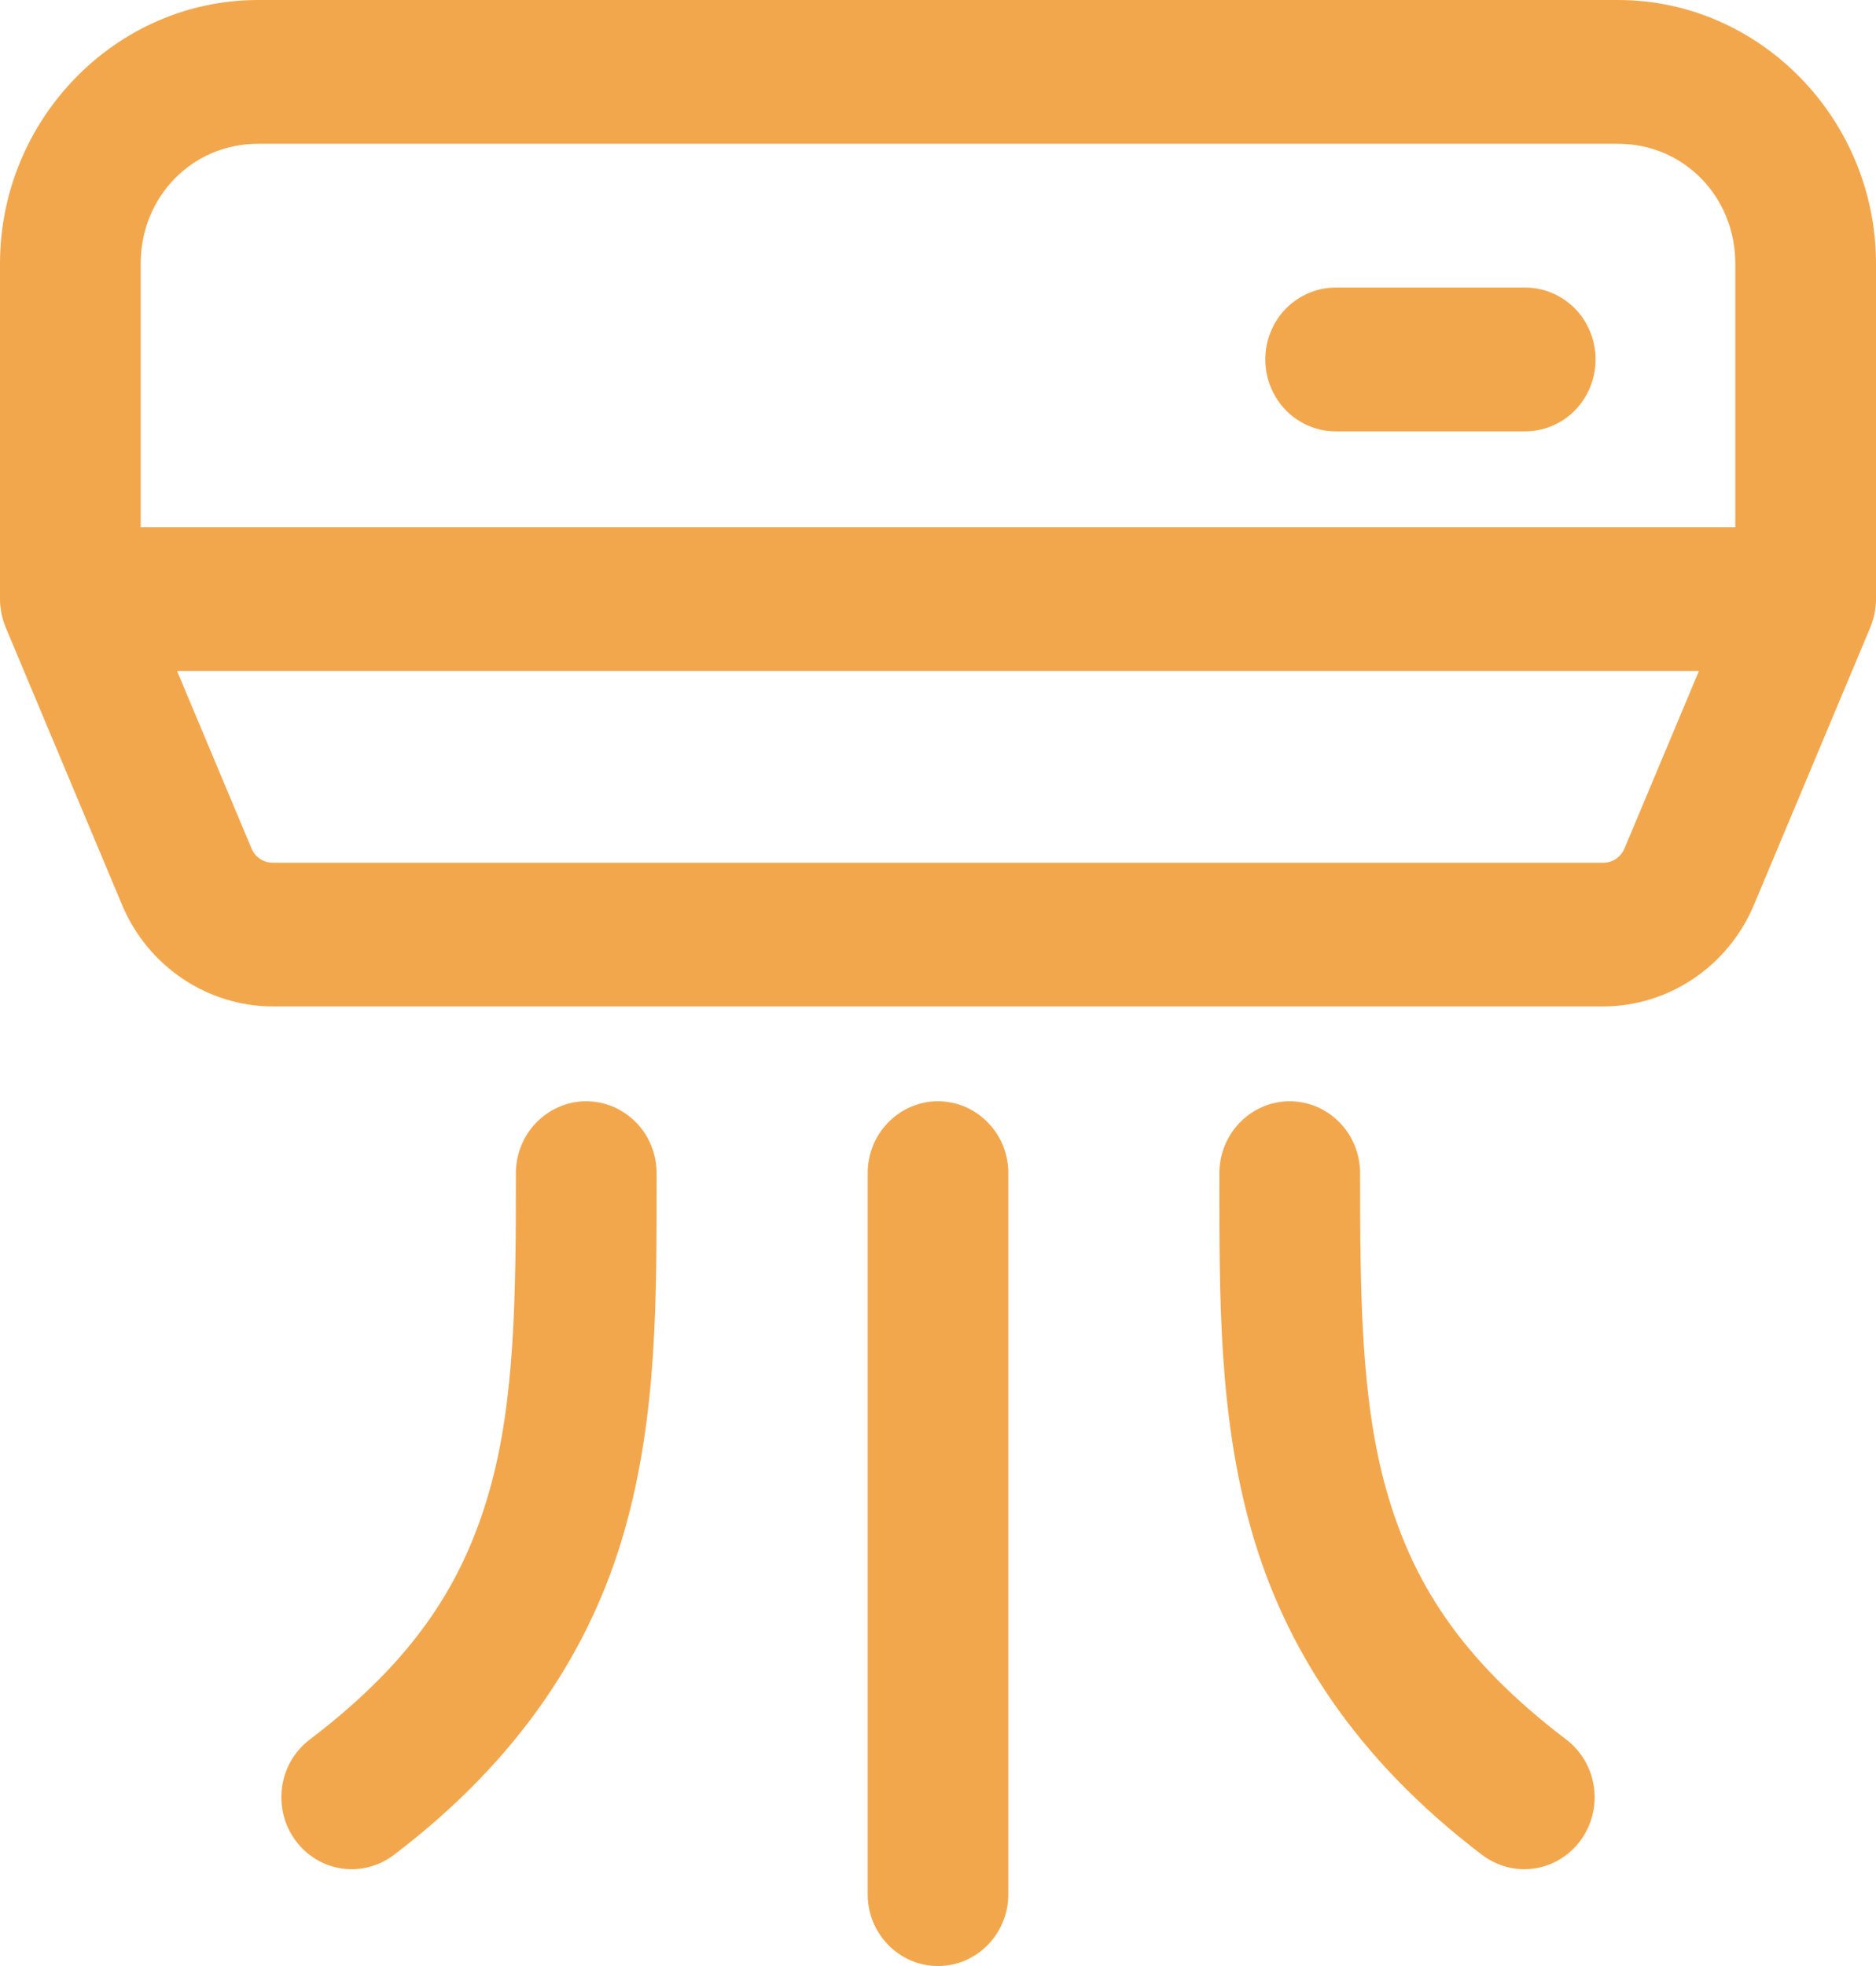 <svg width="21" height="22" viewBox="0 0 21 22" fill="none" xmlns="http://www.w3.org/2000/svg">
<path d="M2.888 0C1.302 0 1.06801e-05 1.33 1.06801e-05 2.95V6.704C-3.56005e-06 6.707 -3.56005e-06 6.709 1.06801e-05 6.712C0 6.733 0.001 6.753 0.003 6.774C0.004 6.779 0.004 6.784 0.005 6.789C0.007 6.806 0.009 6.822 0.012 6.839C0.014 6.852 0.016 6.865 0.018 6.878C0.021 6.888 0.024 6.899 0.027 6.909C0.03 6.924 0.034 6.939 0.039 6.953C0.046 6.975 0.054 6.996 0.063 7.017C0.063 7.018 0.063 7.02 0.064 7.021L1.366 10.125C1.654 10.813 2.322 11.262 3.055 11.262H17.945C18.678 11.262 19.346 10.813 19.634 10.125L20.936 7.021C20.939 7.015 20.941 7.009 20.944 7.003C20.945 7.001 20.946 6.998 20.947 6.995C20.948 6.99 20.949 6.985 20.951 6.98C20.958 6.962 20.964 6.943 20.969 6.924C20.97 6.922 20.971 6.92 20.971 6.919C20.973 6.913 20.974 6.908 20.975 6.903C20.979 6.887 20.983 6.87 20.986 6.854C20.988 6.841 20.99 6.829 20.992 6.816C20.994 6.801 20.996 6.786 20.997 6.771C20.998 6.753 21 6.736 21 6.718C21 6.715 21 6.712 21 6.708C21 6.707 21 6.705 21 6.704V2.95C21 1.33 19.698 0 18.113 0H2.888ZM2.888 1.609H18.113C18.847 1.609 19.425 2.2 19.425 2.95V5.899H1.575V2.95C1.575 2.2 2.153 1.609 2.888 1.609ZM14.963 3.218C14.858 3.216 14.755 3.236 14.658 3.276C14.561 3.316 14.473 3.375 14.398 3.449C14.324 3.524 14.265 3.613 14.225 3.712C14.184 3.81 14.164 3.916 14.164 4.022C14.164 4.129 14.184 4.234 14.225 4.333C14.265 4.431 14.324 4.52 14.398 4.595C14.473 4.67 14.561 4.729 14.658 4.769C14.755 4.809 14.858 4.828 14.963 4.827H17.062C17.167 4.828 17.27 4.809 17.367 4.769C17.464 4.729 17.552 4.67 17.627 4.595C17.701 4.52 17.76 4.431 17.8 4.333C17.84 4.234 17.861 4.129 17.861 4.022C17.861 3.916 17.84 3.81 17.8 3.712C17.76 3.613 17.701 3.524 17.627 3.449C17.552 3.375 17.464 3.316 17.367 3.276C17.27 3.236 17.167 3.216 17.062 3.218H14.963ZM1.982 7.508H19.018L18.186 9.491C18.144 9.592 18.052 9.654 17.945 9.654H3.055C2.948 9.654 2.856 9.592 2.814 9.491L1.982 7.508ZM6.55 12.323C6.342 12.327 6.143 12.415 5.997 12.568C5.852 12.721 5.772 12.926 5.775 13.139C5.775 14.509 5.764 15.679 5.479 16.681C5.193 17.683 4.667 18.555 3.468 19.465C3.385 19.528 3.315 19.607 3.261 19.698C3.208 19.789 3.173 19.889 3.158 19.994C3.143 20.098 3.148 20.205 3.173 20.307C3.198 20.41 3.243 20.506 3.305 20.591C3.366 20.676 3.444 20.748 3.533 20.802C3.621 20.857 3.72 20.892 3.822 20.908C3.925 20.923 4.029 20.918 4.129 20.892C4.23 20.866 4.324 20.821 4.407 20.758C5.833 19.676 6.619 18.431 6.99 17.13C7.361 15.829 7.35 14.509 7.35 13.139C7.352 13.032 7.332 12.925 7.292 12.825C7.253 12.725 7.194 12.635 7.119 12.559C7.044 12.483 6.956 12.423 6.858 12.382C6.76 12.342 6.656 12.322 6.55 12.323ZM10.488 12.323C10.279 12.327 10.08 12.415 9.935 12.568C9.789 12.721 9.71 12.926 9.713 13.139V21.184C9.711 21.291 9.73 21.396 9.769 21.495C9.808 21.594 9.866 21.684 9.939 21.76C10.012 21.836 10.1 21.896 10.196 21.938C10.292 21.979 10.396 22 10.5 22C10.604 22 10.708 21.979 10.804 21.938C10.9 21.896 10.988 21.836 11.061 21.76C11.134 21.684 11.192 21.594 11.231 21.495C11.27 21.396 11.289 21.291 11.287 21.184V13.139C11.289 13.032 11.269 12.925 11.23 12.825C11.19 12.725 11.131 12.635 11.056 12.559C10.982 12.483 10.893 12.423 10.796 12.382C10.698 12.342 10.593 12.322 10.488 12.323ZM14.425 12.323C14.216 12.327 14.018 12.415 13.872 12.568C13.727 12.721 13.647 12.926 13.65 13.139C13.65 14.509 13.639 15.829 14.01 17.13C14.381 18.431 15.167 19.676 16.593 20.758C16.676 20.821 16.77 20.866 16.871 20.892C16.971 20.918 17.076 20.923 17.178 20.908C17.28 20.892 17.379 20.857 17.467 20.802C17.556 20.748 17.634 20.676 17.695 20.591C17.757 20.506 17.802 20.41 17.827 20.307C17.852 20.205 17.857 20.098 17.842 19.994C17.827 19.889 17.792 19.789 17.739 19.698C17.685 19.607 17.615 19.528 17.532 19.465C16.333 18.555 15.807 17.683 15.521 16.681C15.236 15.679 15.225 14.509 15.225 13.139C15.226 13.032 15.207 12.925 15.167 12.825C15.127 12.725 15.069 12.635 14.994 12.559C14.919 12.483 14.831 12.423 14.733 12.382C14.635 12.342 14.531 12.322 14.425 12.323Z" fill="#F3A74D"/>
</svg>
